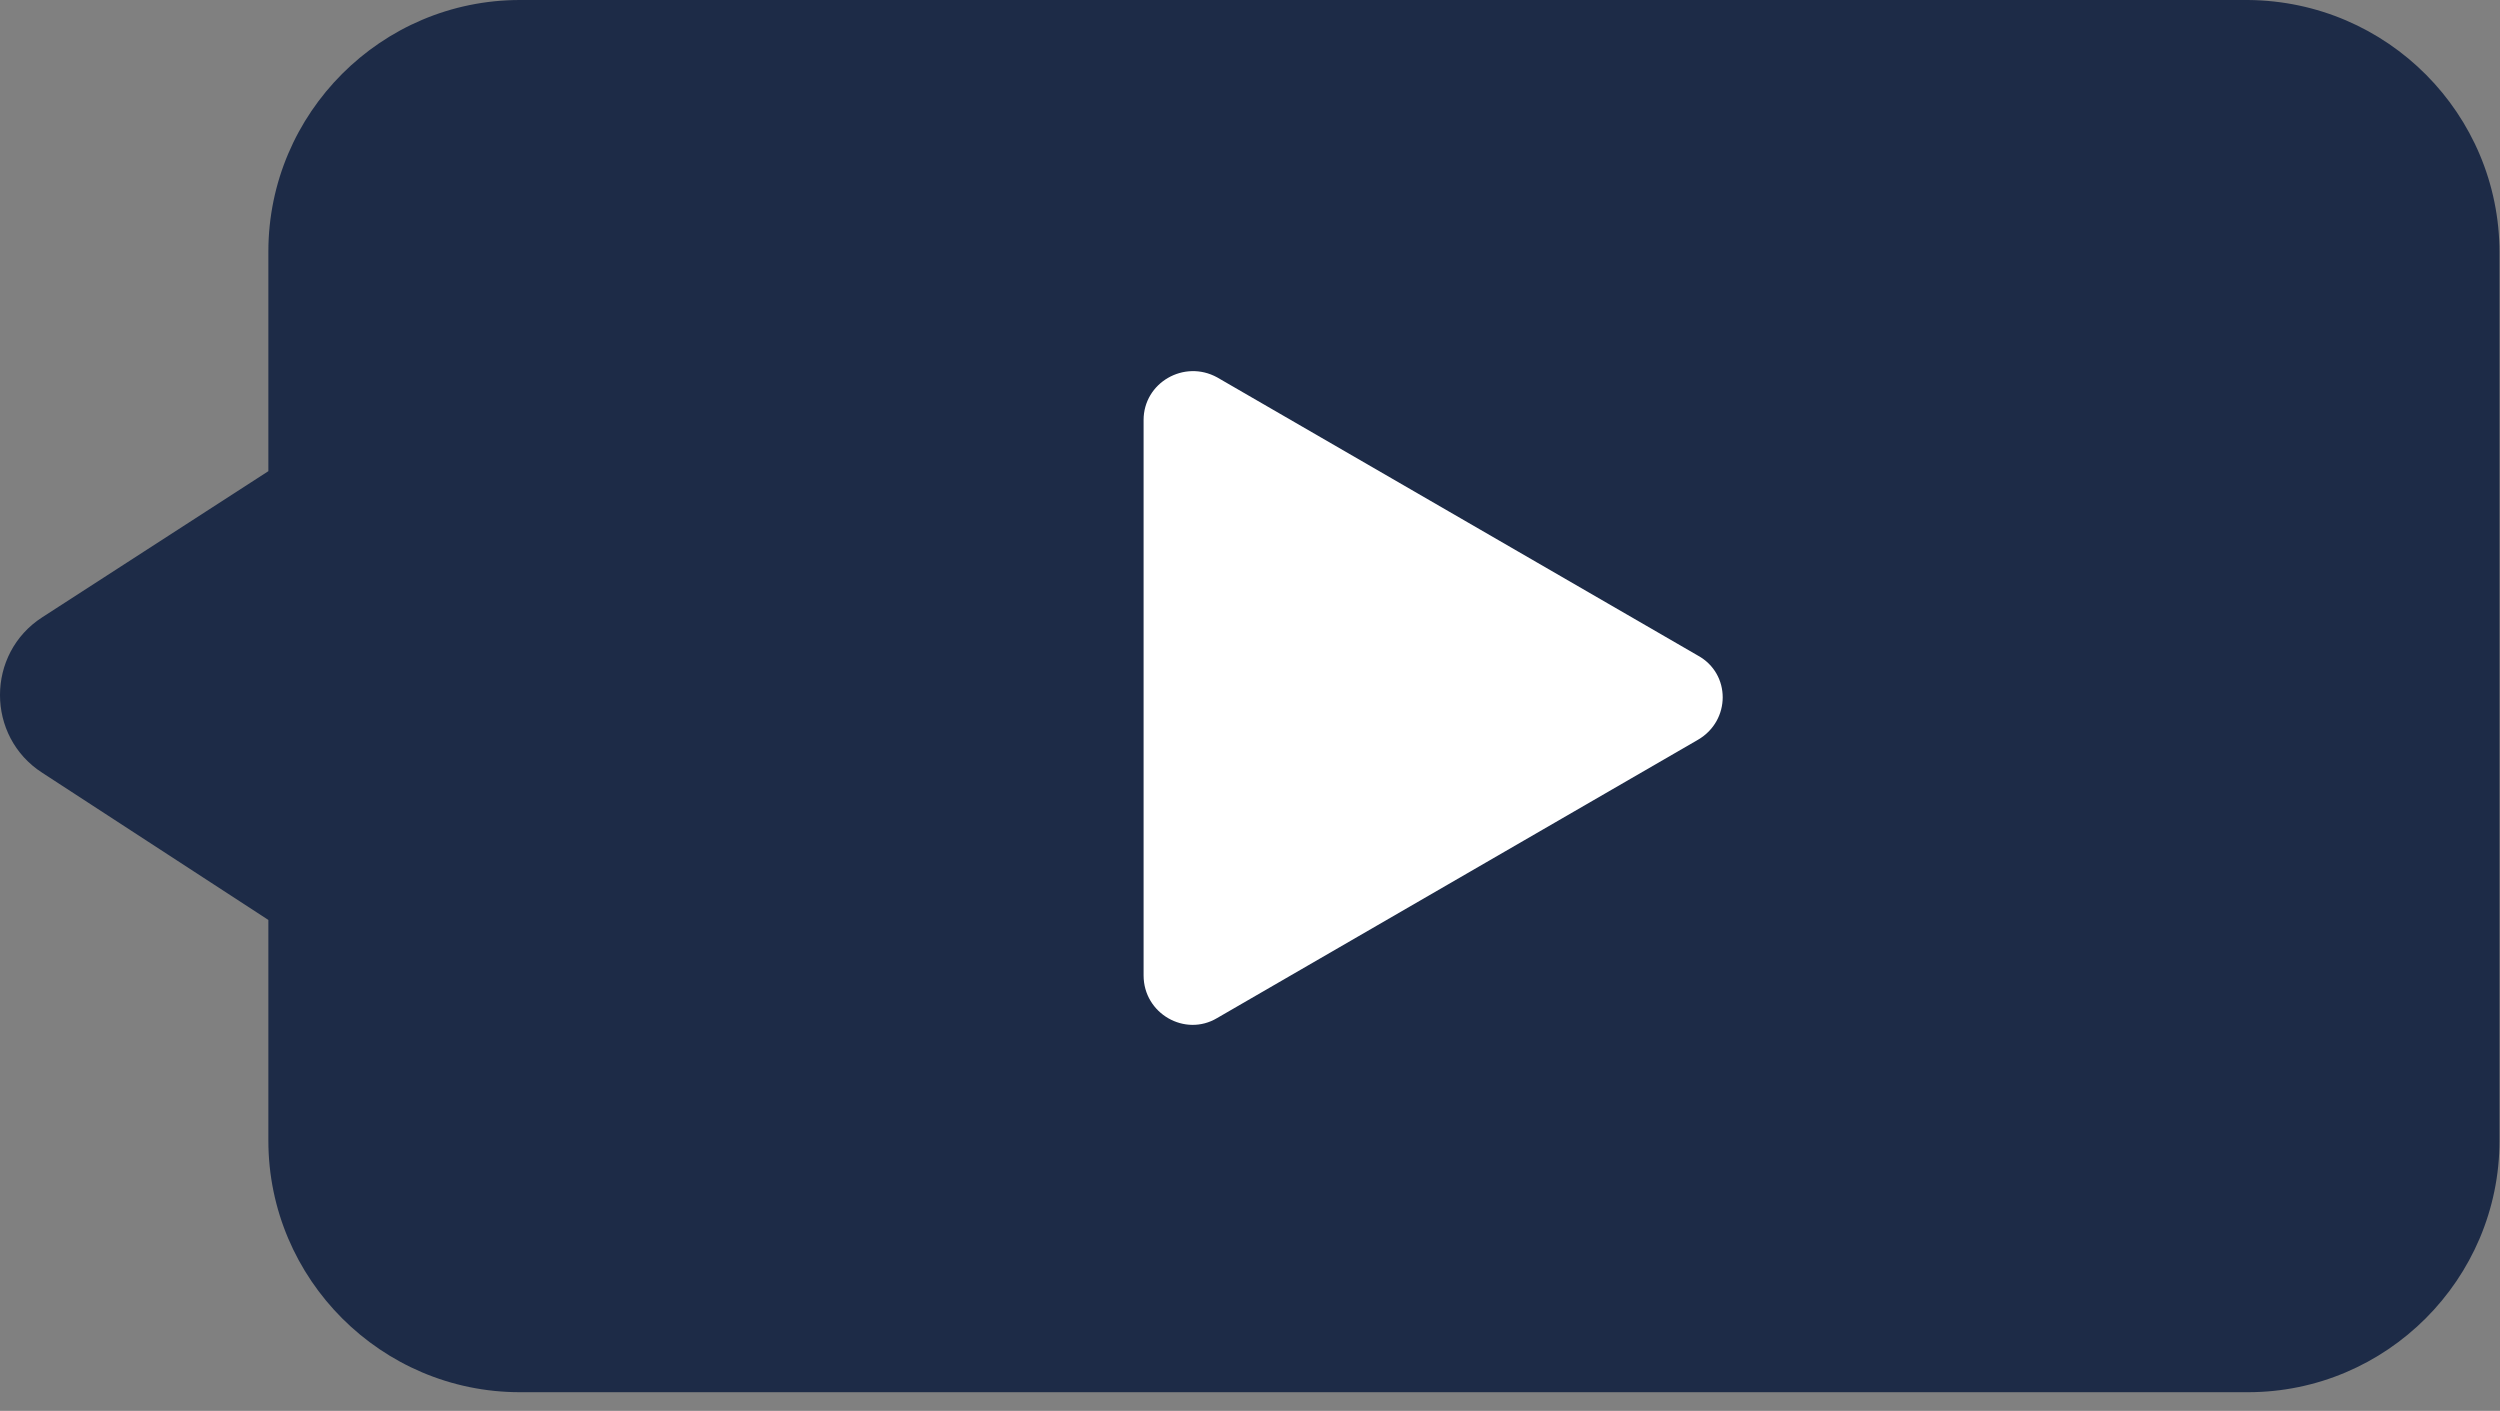 <?xml version="1.0" encoding="UTF-8"?> <svg xmlns="http://www.w3.org/2000/svg" width="101" height="57" viewBox="0 0 101 57" fill="none"><rect x="0" y="0" width="101" height="57" fill="#808080" stroke="none"/><path d="M100.98 10.207V46.081C100.98 51.68 96.415 56.245 90.816 56.245H21.006C15.407 56.245 10.842 51.68 10.842 46.081V37.166L1.712 31.223C-0.571 29.759 -0.571 26.4 1.712 24.935L10.842 19.035V10.164C10.842 4.565 15.407 0 21.006 0H90.816C96.458 0.043 100.98 4.608 100.98 10.207Z" fill="#1D2B47"></path><path d="M68.596 29.888L49.173 41.129C47.881 41.904 46.201 40.956 46.201 39.406V16.968C46.201 15.461 47.838 14.514 49.173 15.246L68.596 26.486C69.931 27.218 69.931 29.113 68.596 29.888Z" fill="white"></path></svg> 
